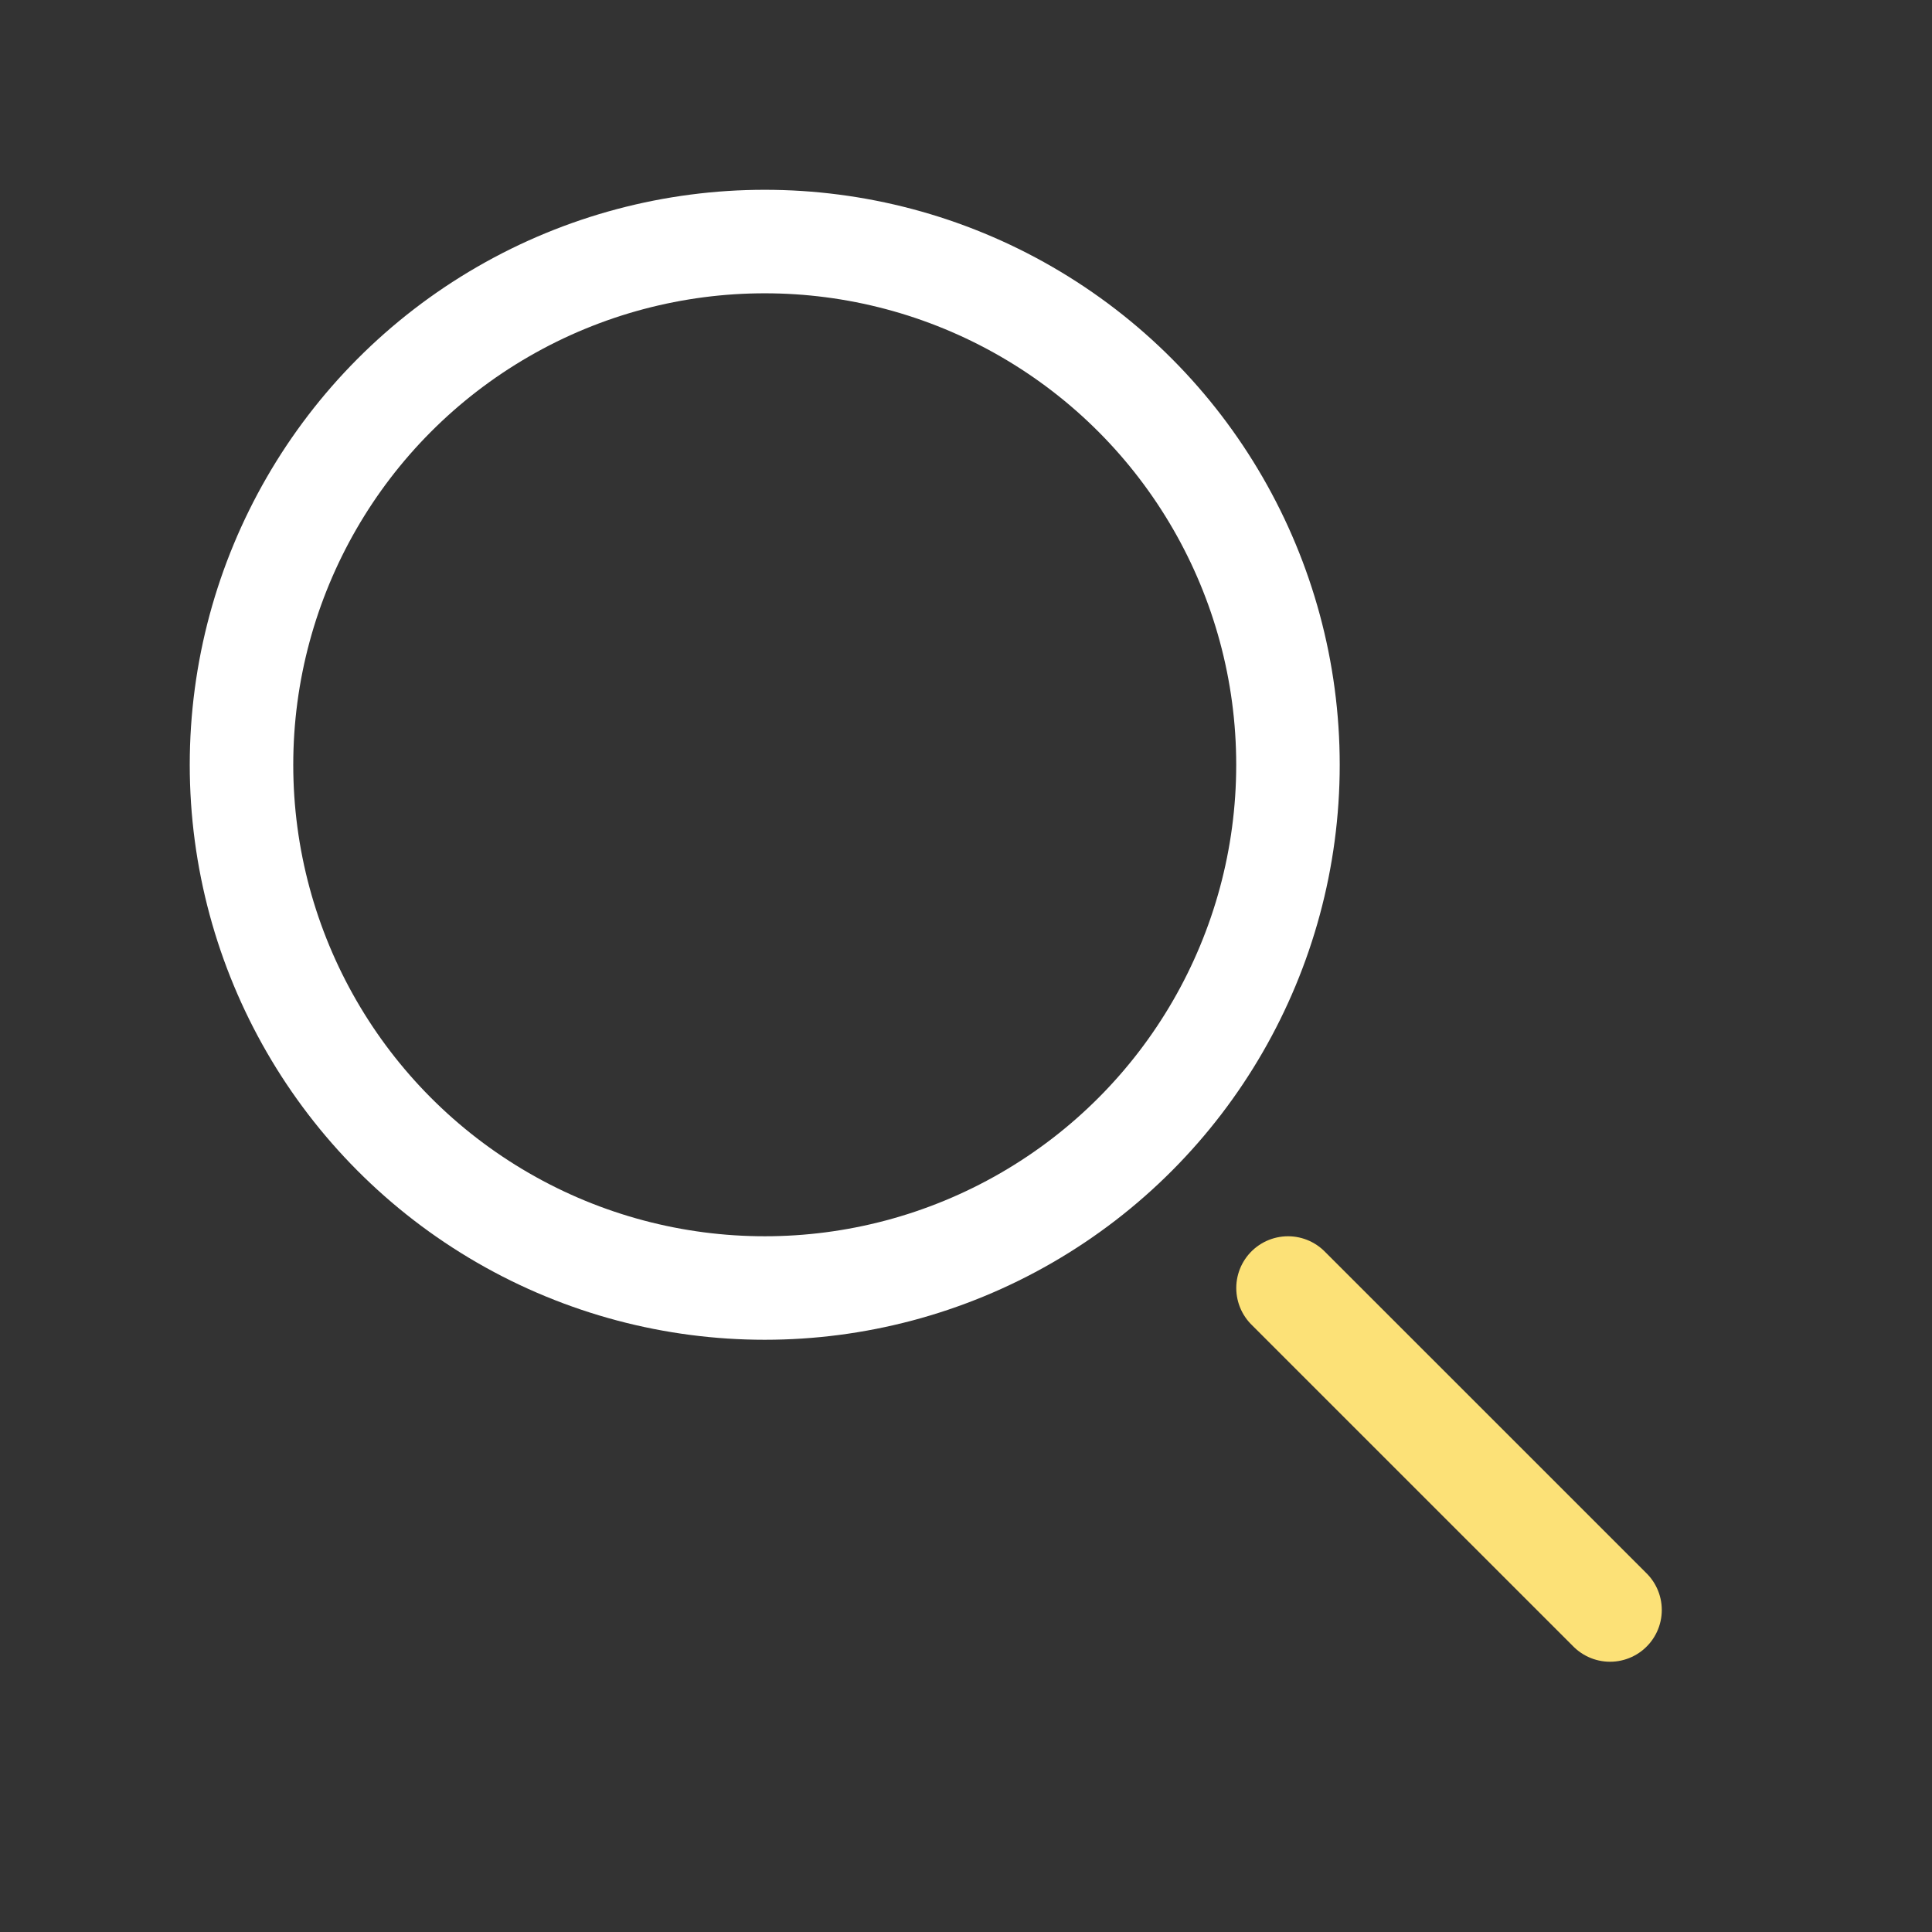 <svg width="40" height="40" viewBox="0 0 40 40" fill="none" xmlns="http://www.w3.org/2000/svg">
<rect x="0" y="0" width="40" height="40" fill="#333333" stroke="none"/>
<circle cx="15.833" cy="15.834" r="10.833" stroke="white" stroke-width="2.143"/>
<path d="M33.334 33.333L26.667 26.667" stroke="#fce177" stroke-width="2.143" stroke-linecap="round"/>
</svg>
